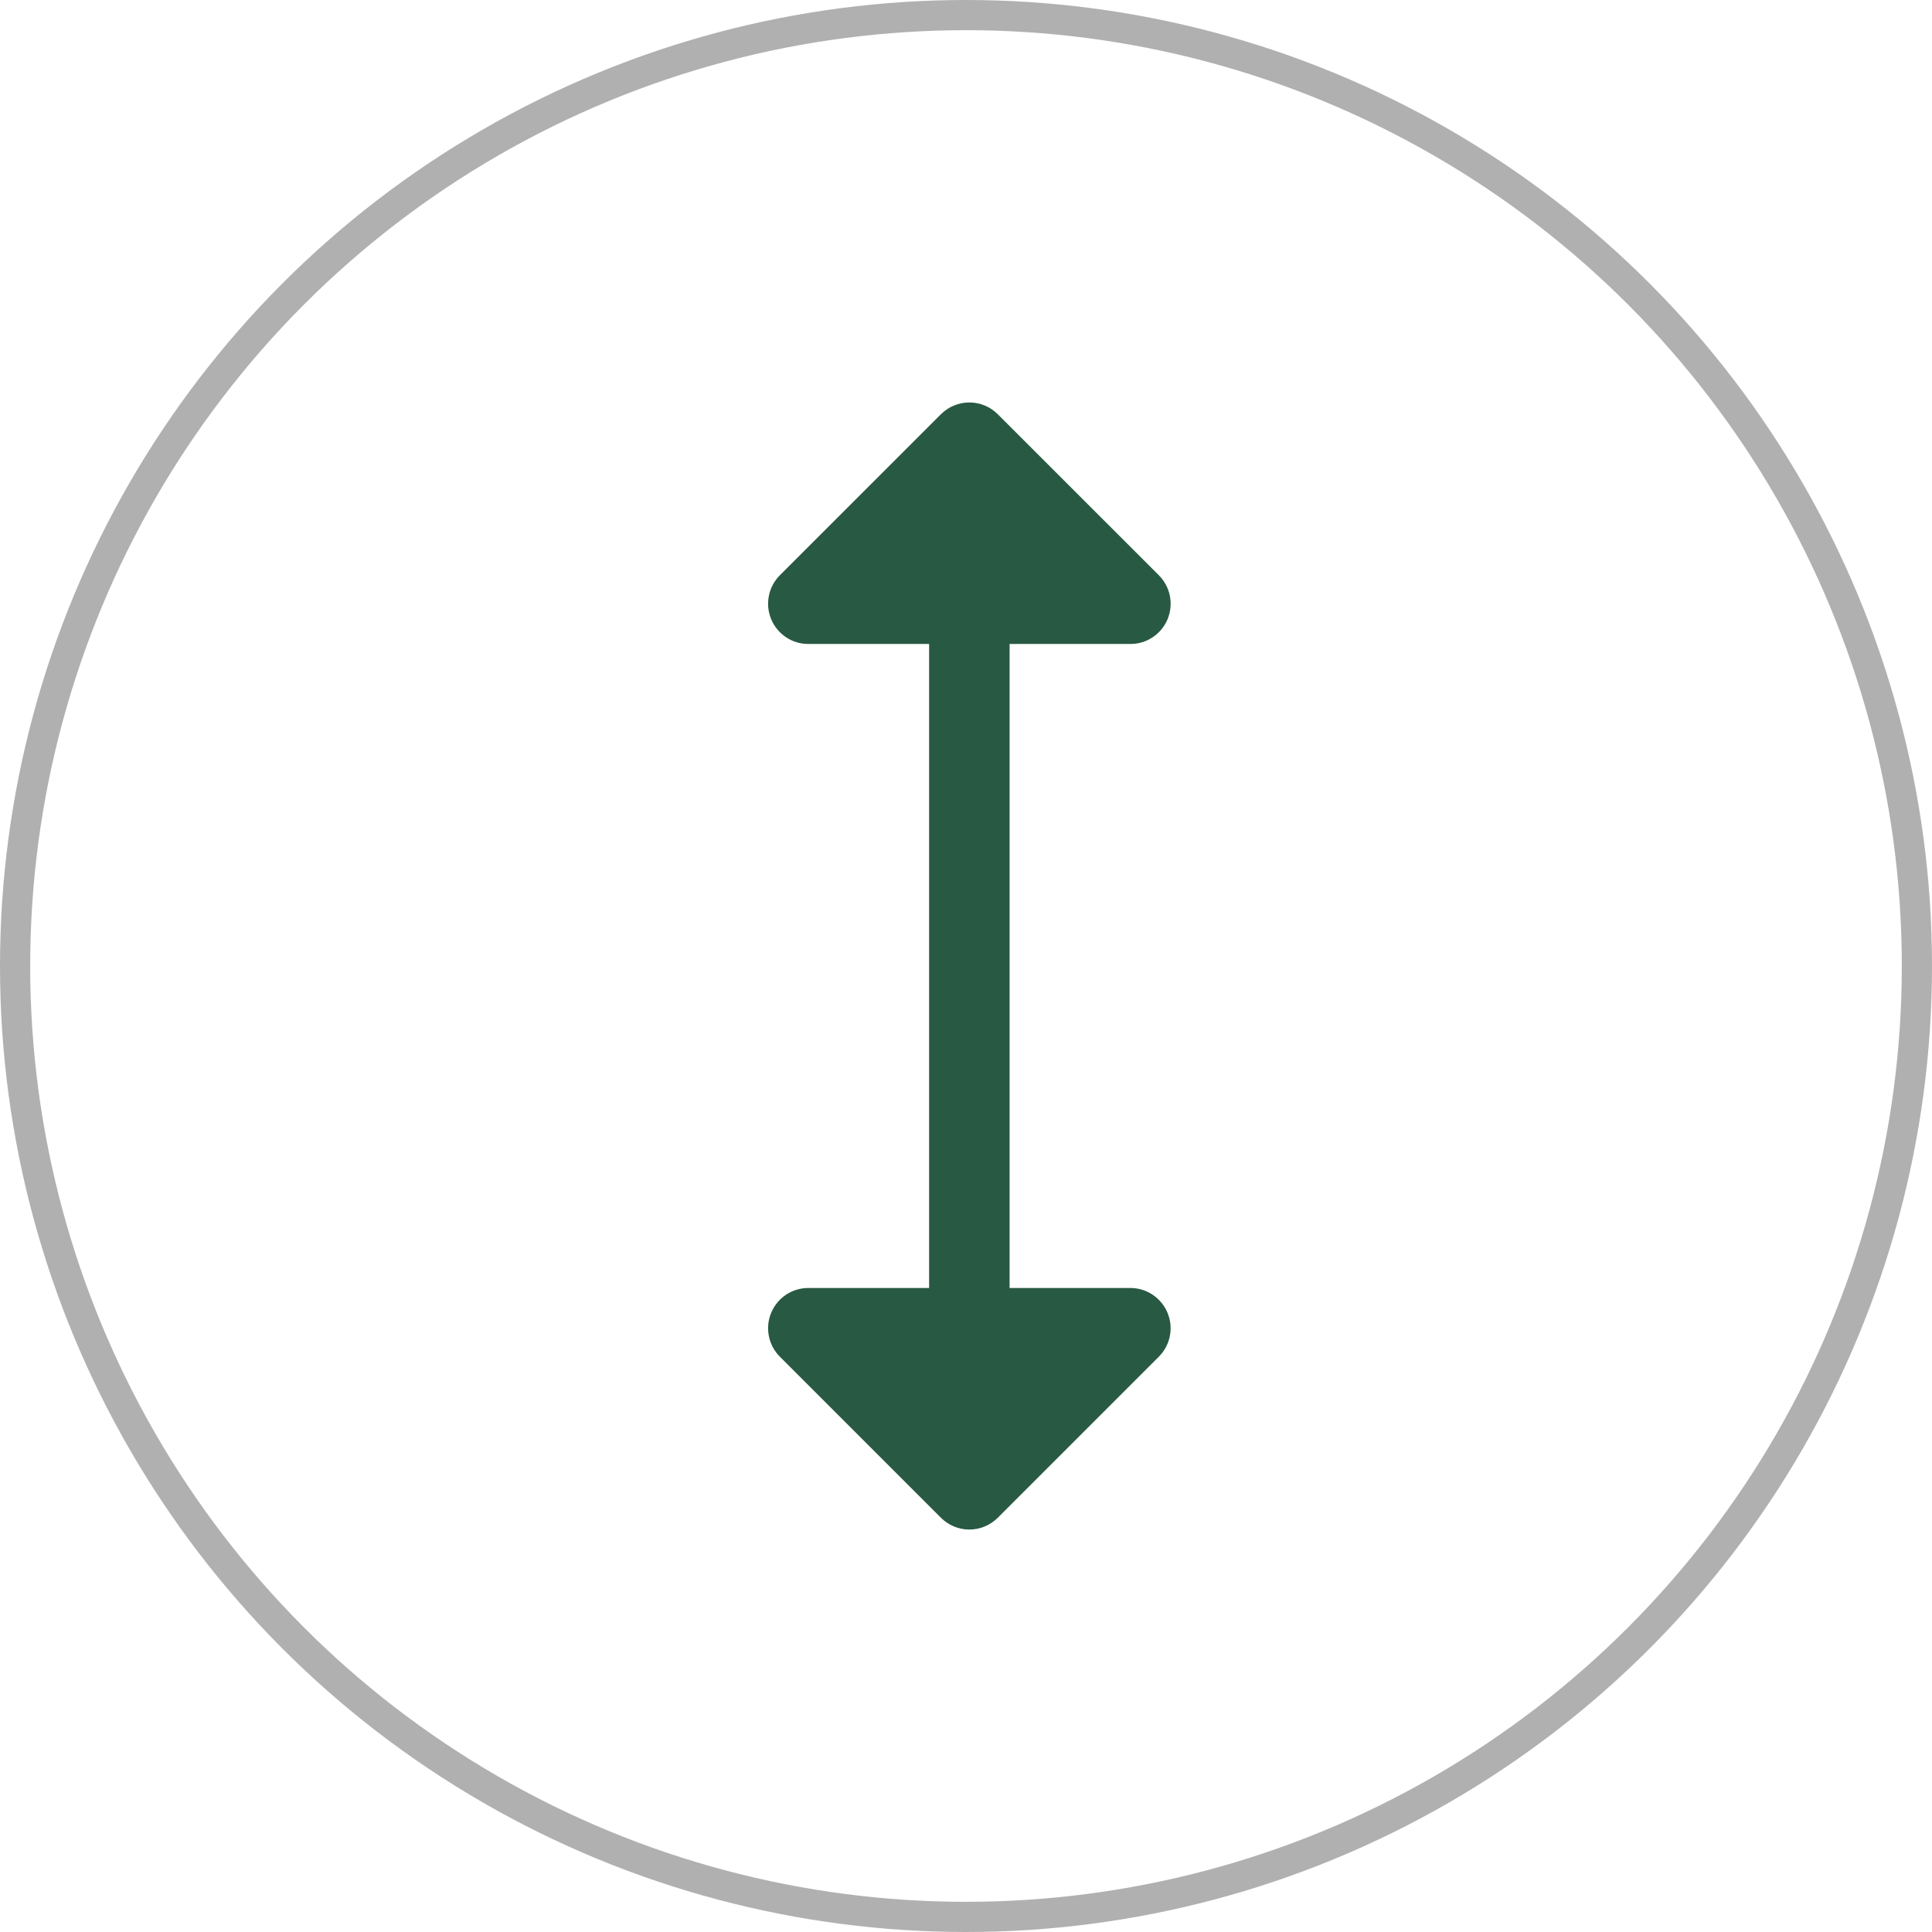 <svg width="32" height="32" viewBox="0 0 32 32" fill="none" xmlns="http://www.w3.org/2000/svg">
<circle cx="16" cy="16" r="15.75" stroke="#B0B0B0" stroke-width="0.5"/>
<path d="M19.338 21.745C19.389 21.867 19.402 22.001 19.376 22.13C19.351 22.259 19.287 22.378 19.194 22.471L16.527 25.138C16.465 25.2 16.392 25.249 16.311 25.283C16.23 25.317 16.143 25.334 16.055 25.334C15.968 25.334 15.881 25.317 15.8 25.283C15.719 25.249 15.646 25.2 15.584 25.138L12.917 22.471C12.824 22.378 12.76 22.259 12.735 22.13C12.709 22.001 12.722 21.867 12.773 21.745C12.823 21.623 12.909 21.519 13.018 21.445C13.128 21.372 13.257 21.333 13.389 21.333H15.389V10.666H13.389C13.257 10.667 13.128 10.628 13.018 10.554C12.909 10.481 12.823 10.377 12.773 10.255C12.722 10.133 12.709 9.999 12.735 9.87C12.76 9.74 12.824 9.621 12.917 9.528L15.584 6.862C15.646 6.8 15.719 6.75 15.8 6.717C15.881 6.683 15.968 6.666 16.055 6.666C16.143 6.666 16.23 6.683 16.311 6.717C16.392 6.75 16.465 6.8 16.527 6.862L19.194 9.528C19.287 9.621 19.351 9.74 19.377 9.87C19.402 9.999 19.389 10.133 19.339 10.255C19.288 10.377 19.203 10.481 19.093 10.554C18.983 10.628 18.854 10.667 18.722 10.666H16.722V21.333H18.722C18.854 21.333 18.983 21.372 19.093 21.446C19.202 21.519 19.288 21.623 19.338 21.745Z" fill="#285943"/>
</svg>
